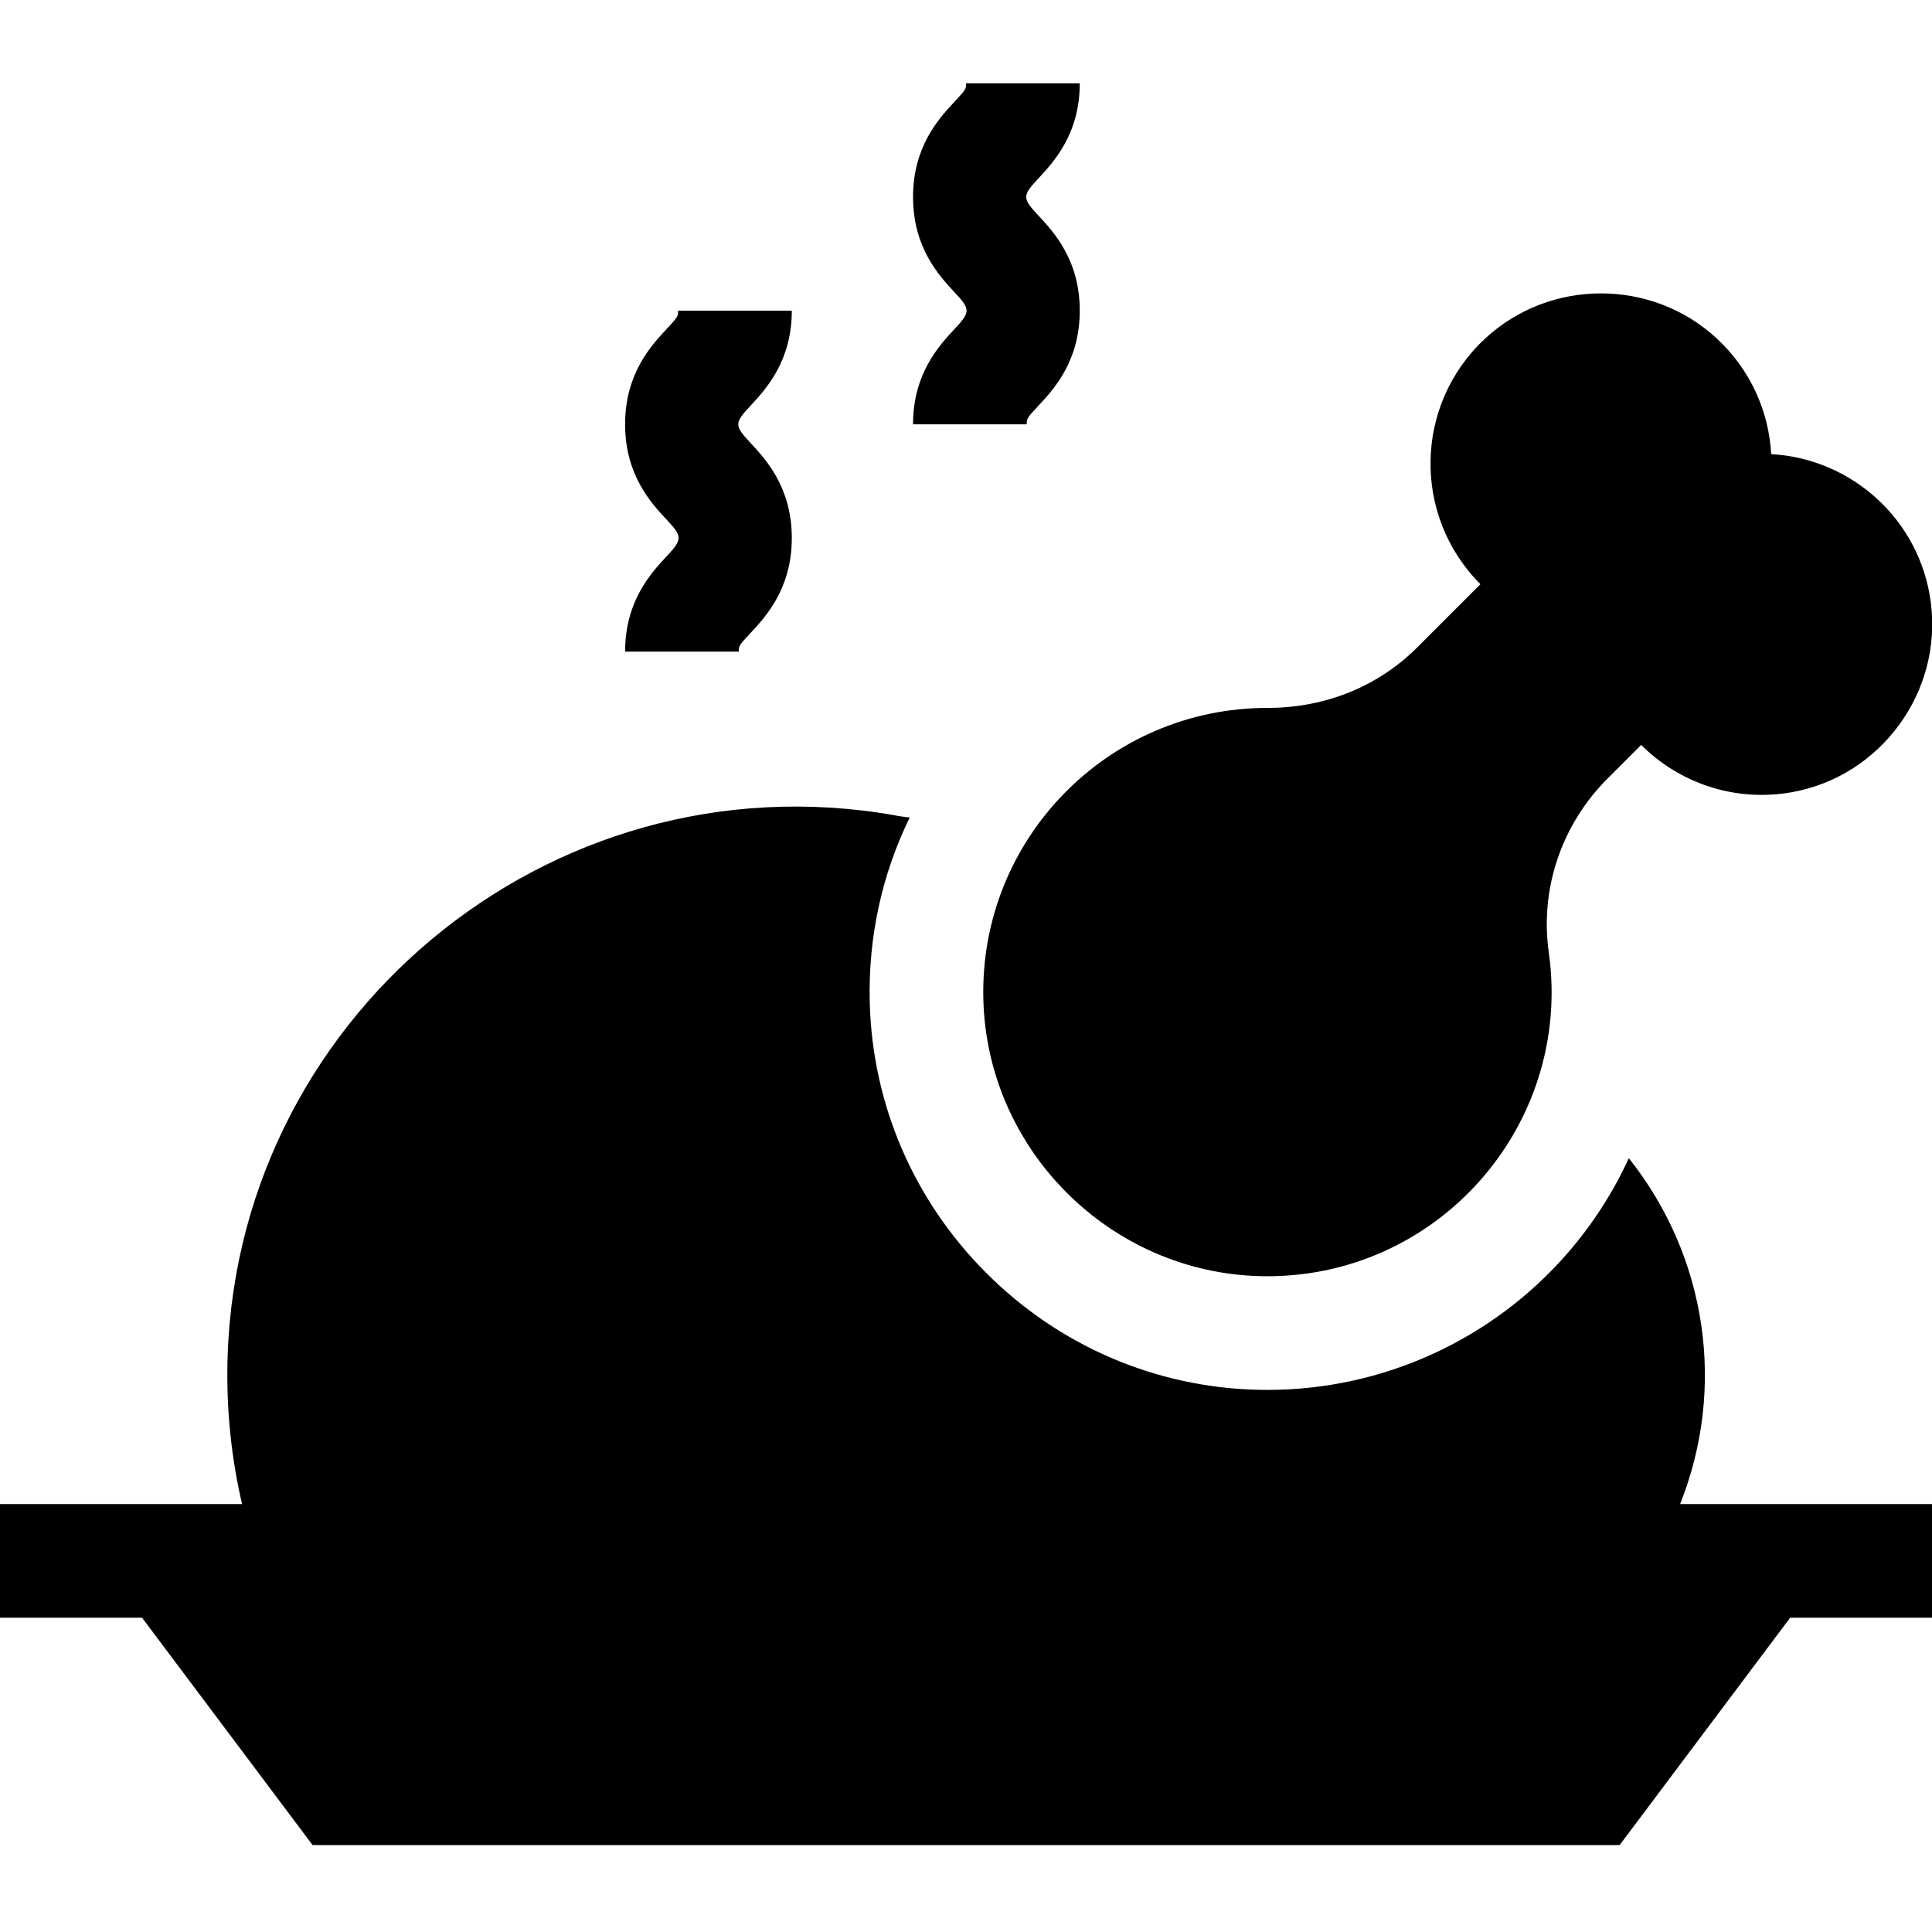 <?xml version="1.0" encoding="utf-8"?>
<!-- Generator: Adobe Illustrator 16.0.0, SVG Export Plug-In . SVG Version: 6.00 Build 0)  -->
<!DOCTYPE svg PUBLIC "-//W3C//DTD SVG 1.1//EN" "http://www.w3.org/Graphics/SVG/1.1/DTD/svg11.dtd">
<svg version="1.1" id="Layer_1" xmlns="http://www.w3.org/2000/svg" xmlns:xlink="http://www.w3.org/1999/xlink" x="0px" y="0px"
	 width="200px" height="200px" viewBox="0 0 200 200" style="enable-background:new 0 0 200 200;" xml:space="preserve">
<g>
	<path d="M64.71,67.457h11.767c0-0.575,0-0.622,1.163-1.868c1.619-1.736,4.327-4.637,4.327-9.897c0-5.261-2.708-8.163-4.327-9.897
		c-1.61-1.727-1.624-1.998,0-3.739c1.619-1.734,4.327-4.636,4.327-9.897H70.2c0,0.576,0,0.623-1.163,1.869
		c-1.618,1.734-4.327,4.637-4.327,9.897c0,5.261,2.709,8.163,4.327,9.897c1.611,1.726,1.625,1.999,0,3.738
		C67.419,59.294,64.71,62.195,64.71,67.457L64.71,67.457z"/>
	<path d="M94.518,43.923h11.767c0-0.576,0-0.622,1.162-1.868c1.619-1.734,4.329-4.638,4.329-9.897c0-5.26-2.71-8.163-4.329-9.897
		c-1.61-1.726-1.624-1.998,0-3.739c1.619-1.734,4.329-4.636,4.329-9.897h-11.767c0,0.576,0,0.623-1.164,1.87
		c-1.618,1.734-4.327,4.637-4.327,9.897c0,5.26,2.709,8.163,4.326,9.897c1.612,1.727,1.626,1.997,0.001,3.738
		C97.227,35.761,94.518,38.663,94.518,43.923L94.518,43.923z"/>
	<path d="M130.492,132.107c18.219,0.43,32.372-15.579,29.836-33.535c-0.933-6.6,1.355-13.244,6.067-17.956l3.501-3.5
		c3.933,3.925,9.661,5.954,15.604,4.891c9.217-1.648,15.598-10.389,14.374-19.673c-1.13-8.576-8.22-14.869-16.521-15.321
		c-0.242-4.404-2.127-8.734-5.655-11.994c-6.717-6.205-17.245-6.195-23.951,0.022c-7.381,6.844-7.544,18.38-0.493,25.435
		l-6.55,6.551c-3.836,3.835-9.219,6.257-15.503,6.257c-16.48,0-29.797,13.554-29.406,30.124
		C102.162,119.015,114.889,131.74,130.492,132.107L130.492,132.107z"/>
	<path d="M168.617,119.898c-1.619,3.52-3.738,6.828-6.332,9.814c-7.823,9.005-19.15,14.17-31.075,14.17c-0.002,0-0.002,0-0.003,0
		c-0.329,0-0.661-0.003-0.99-0.012c-10.586-0.25-20.567-4.539-28.106-12.078c-7.54-7.54-11.829-17.521-12.077-28.105
		c-0.16-6.718,1.277-13.208,4.139-19.056c-0.775-0.091-1.338-0.173-1.602-0.241c-35.856-6.284-68.782,21.327-69.037,57.521
		c-0.033,4.686,0.479,9.298,1.524,13.79H0v11.768h14.708L32.357,191h135.309l17.65-23.531h14.707v-11.768h-26.1
		C178.719,143.665,176.711,130.074,168.617,119.898L168.617,119.898z"/>
</g>
</svg>
